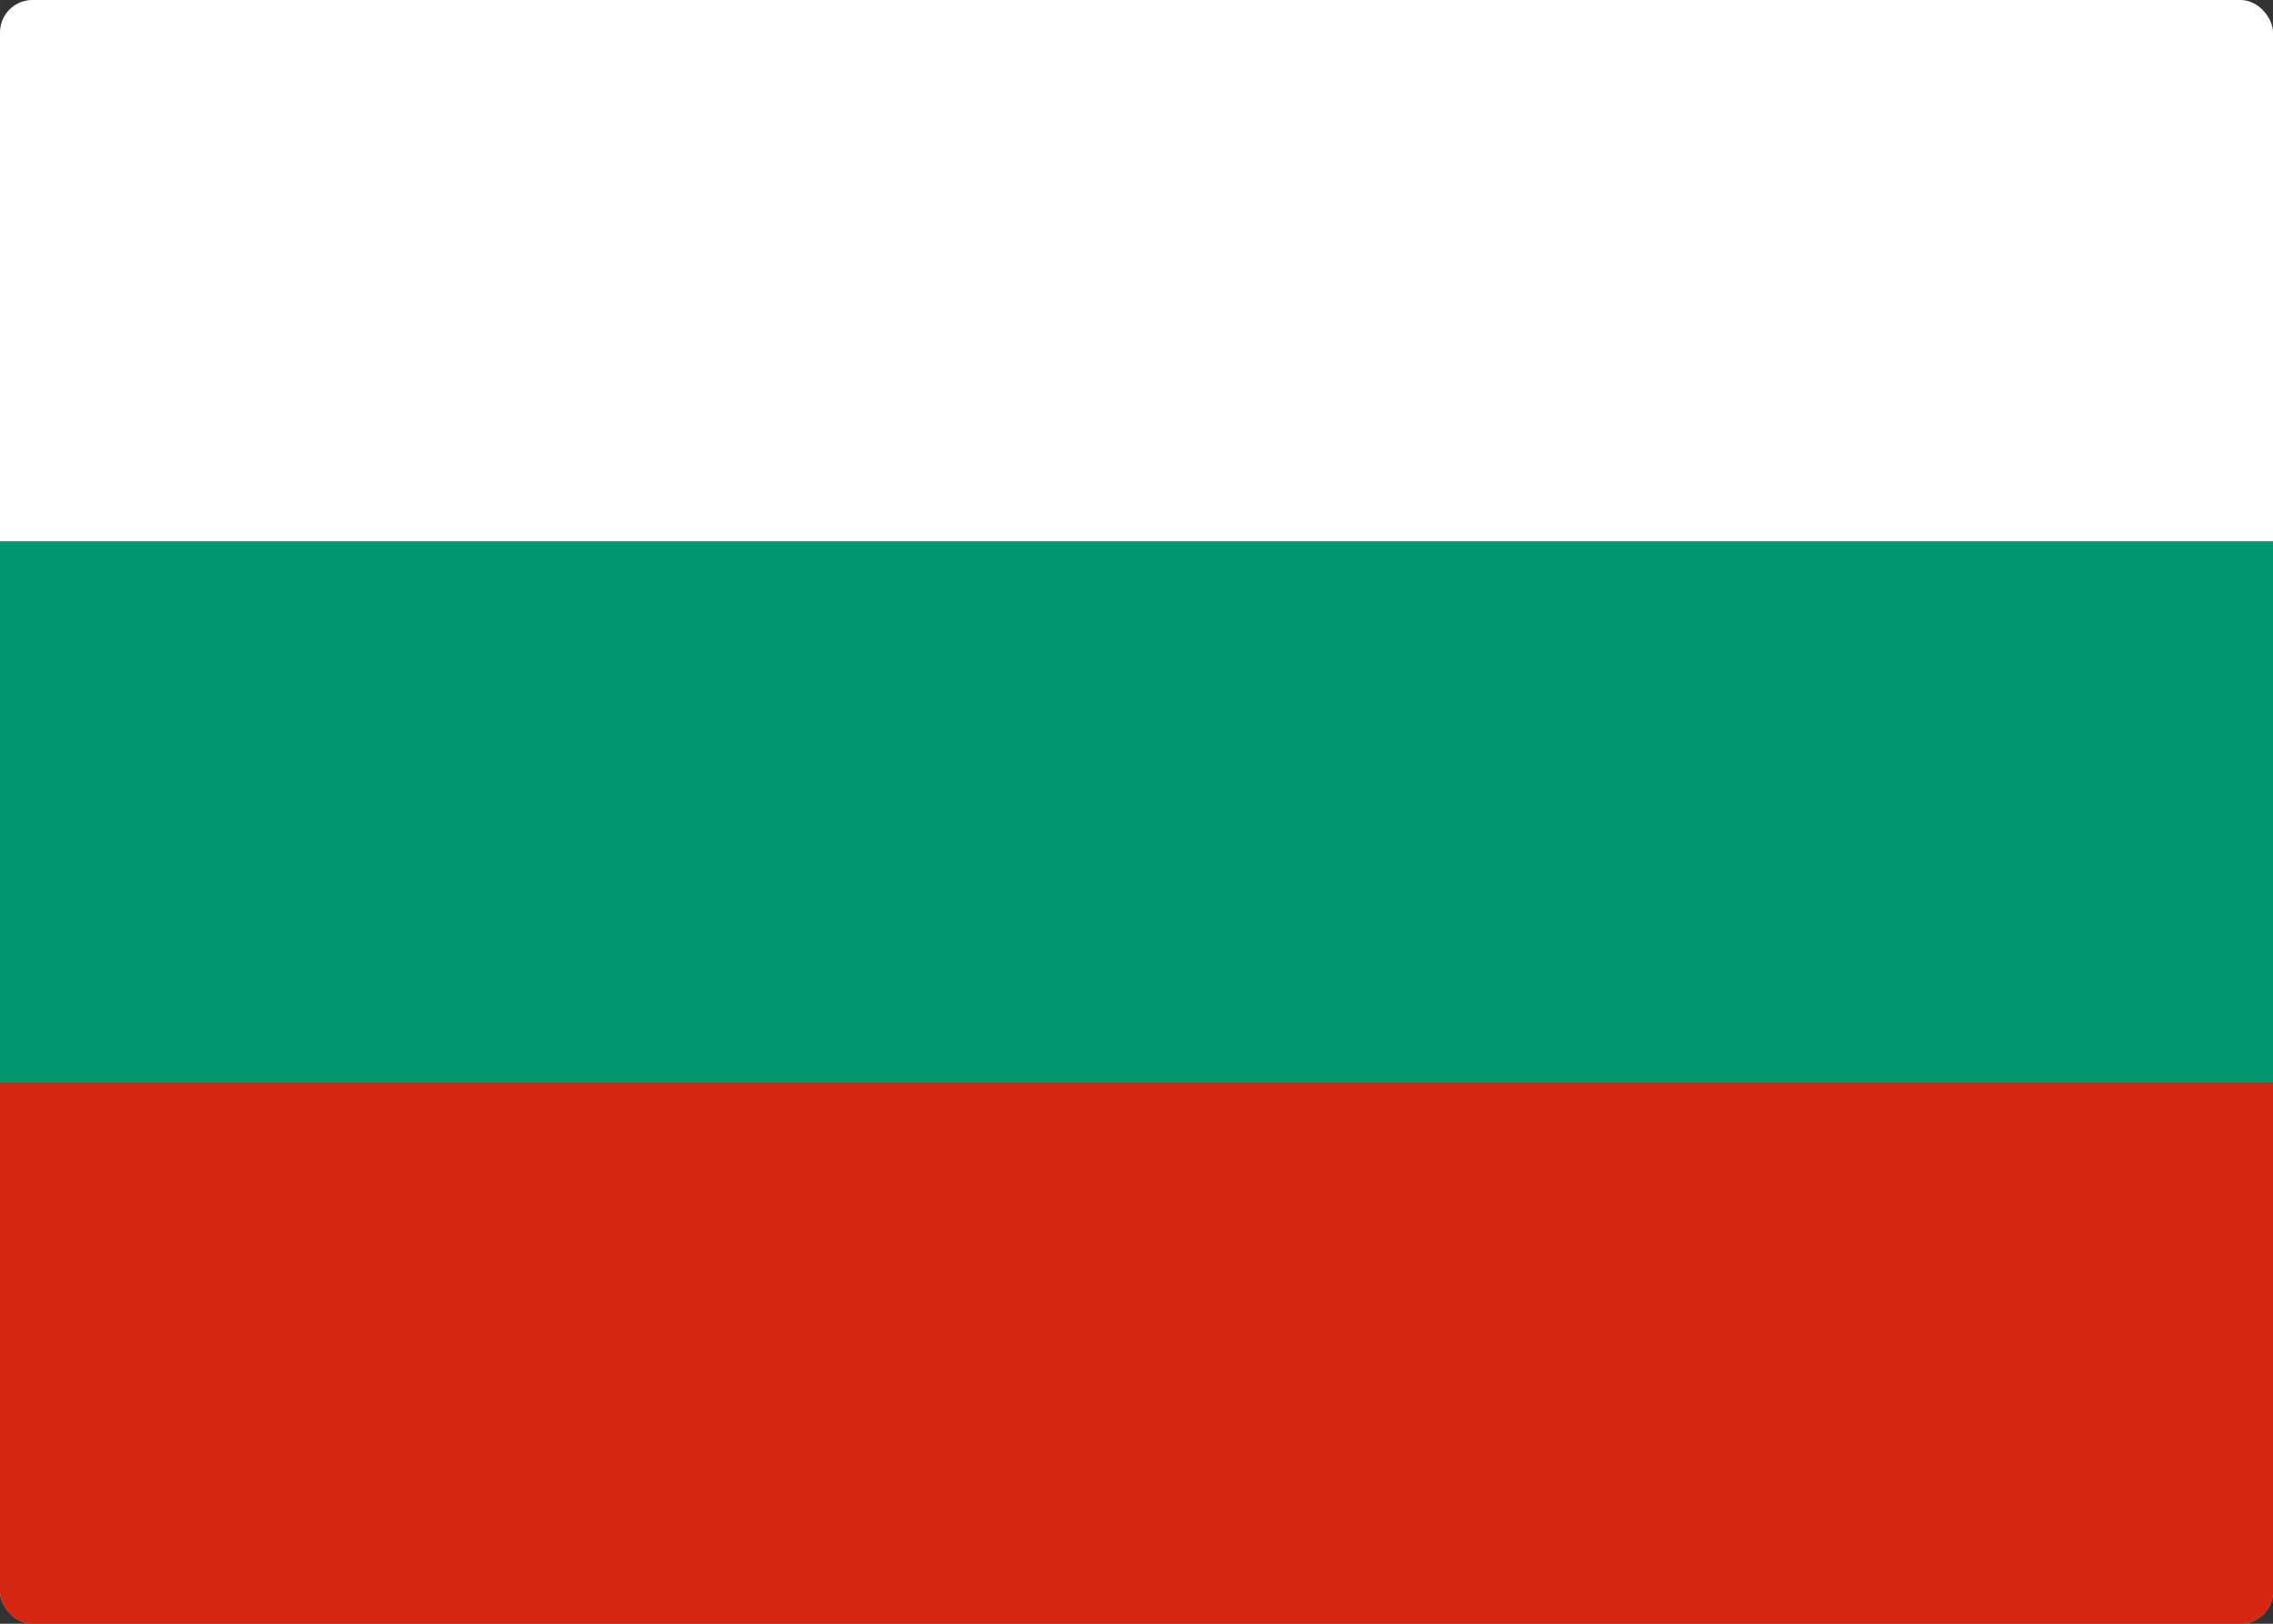 <svg xmlns="http://www.w3.org/2000/svg" width="140" height="100" viewBox="0 0 140 100" fill="none"><rect x="0" y="0" width="140" height="100" fill="#333333" stroke="none"/><g clip-path="url(#clip0_335_608)"><path d="M140 0H0V100H140V0Z" fill="white"></path><path d="M140 33.333H0V100H140V33.333Z" fill="#00966E"></path><path d="M140 66.667H0V100H140V66.667Z" fill="#D62612"></path></g><defs><clipPath id="clip0_335_608"><rect width="140" height="100" rx="2" fill="white"></rect></clipPath></defs></svg>